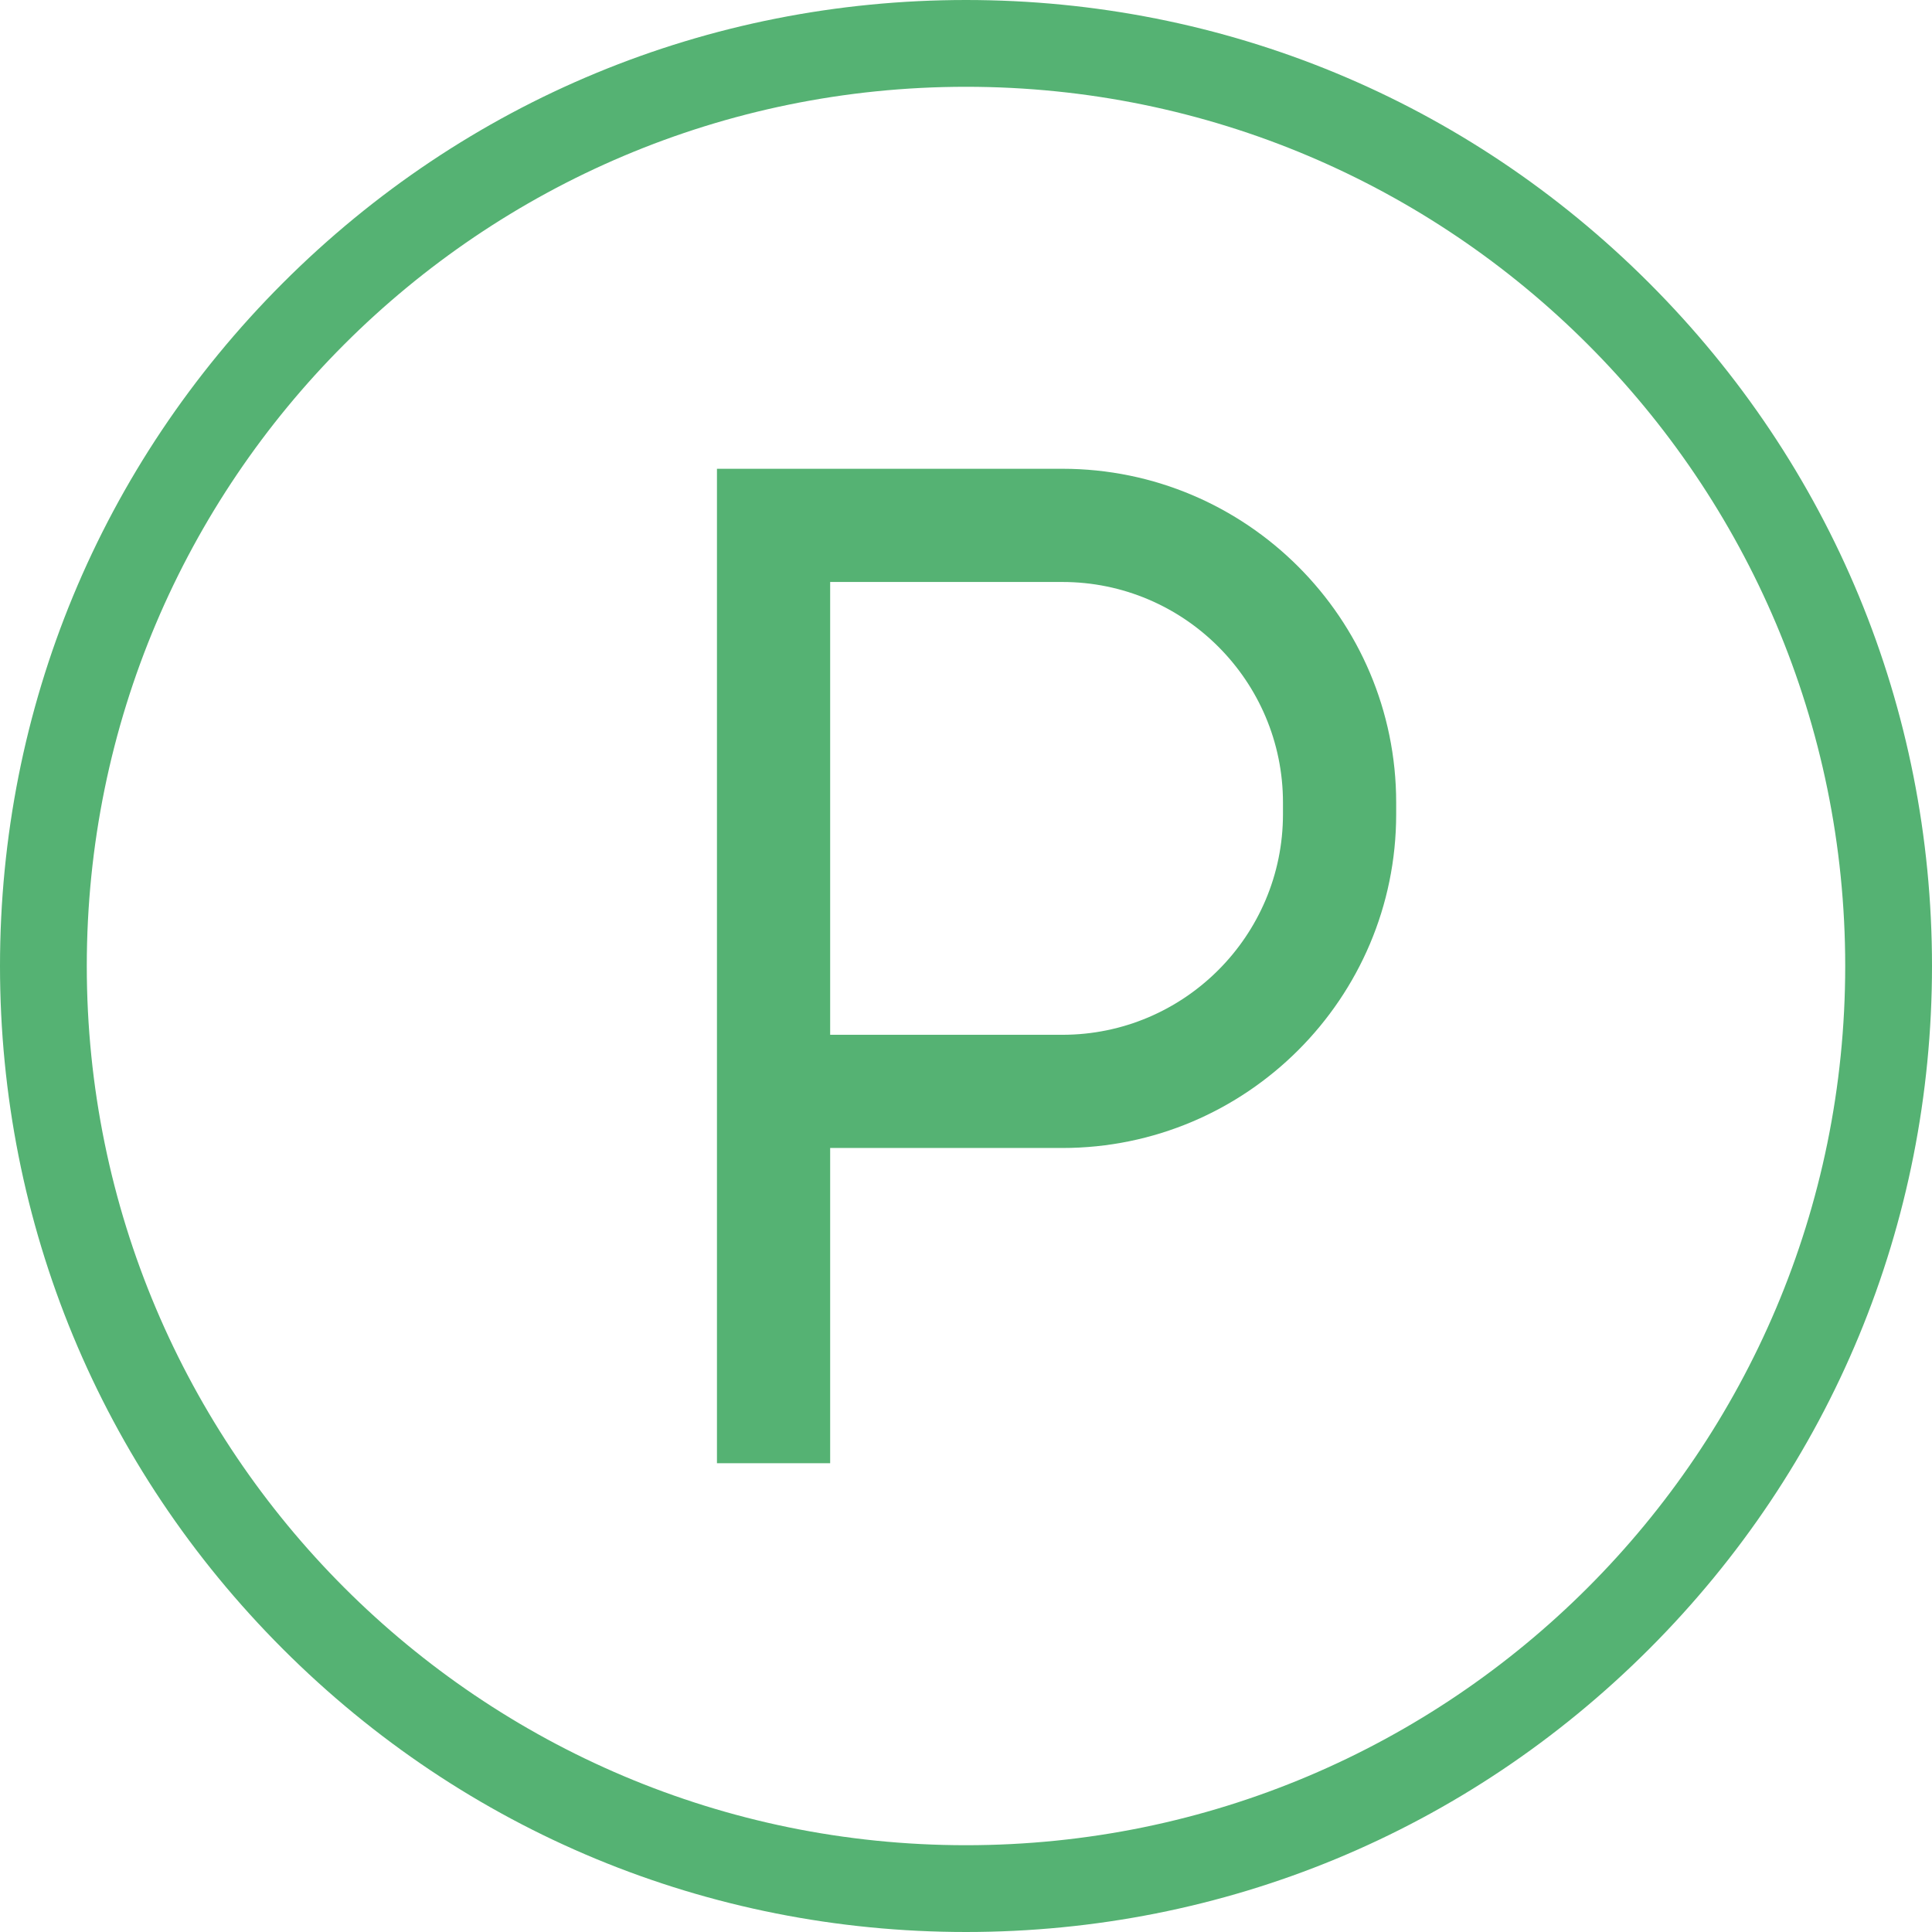 <svg width="512" height="512" viewBox="0 0 512 512" fill="none" xmlns="http://www.w3.org/2000/svg">
<path d="M281.541 124.23H190.001V387.77H220.001V304.229H281.541C330.318 304.229 370.001 264.546 370.001 215.77V212.688C370.001 163.913 330.318 124.23 281.541 124.23ZM340.001 215.771C340.001 248.005 313.776 274.23 281.541 274.23H220.001V154.23H281.541C313.776 154.23 340.001 180.455 340.001 212.689V215.771Z" fill="#55B273"/>
<path fill-rule="evenodd" clip-rule="evenodd" d="M256 0C324.38 0 388.667 26.628 437.02 74.98C485.371 123.333 512 187.621 512 256C512 324.379 485.371 388.667 437.02 437.02C388.667 485.372 324.38 512 256 512C187.62 512 123.333 485.371 74.981 437.019C26.629 388.667 0 324.379 0 256C0 187.621 26.629 123.333 74.98 74.98C123.333 26.628 187.62 0 256 0ZM256 489C384.682 489 489 384.682 489 256C489 127.318 384.682 23 256 23C127.318 23 23 127.318 23 256C23 384.682 127.318 489 256 489Z" fill="#55B273"/>
</svg>
